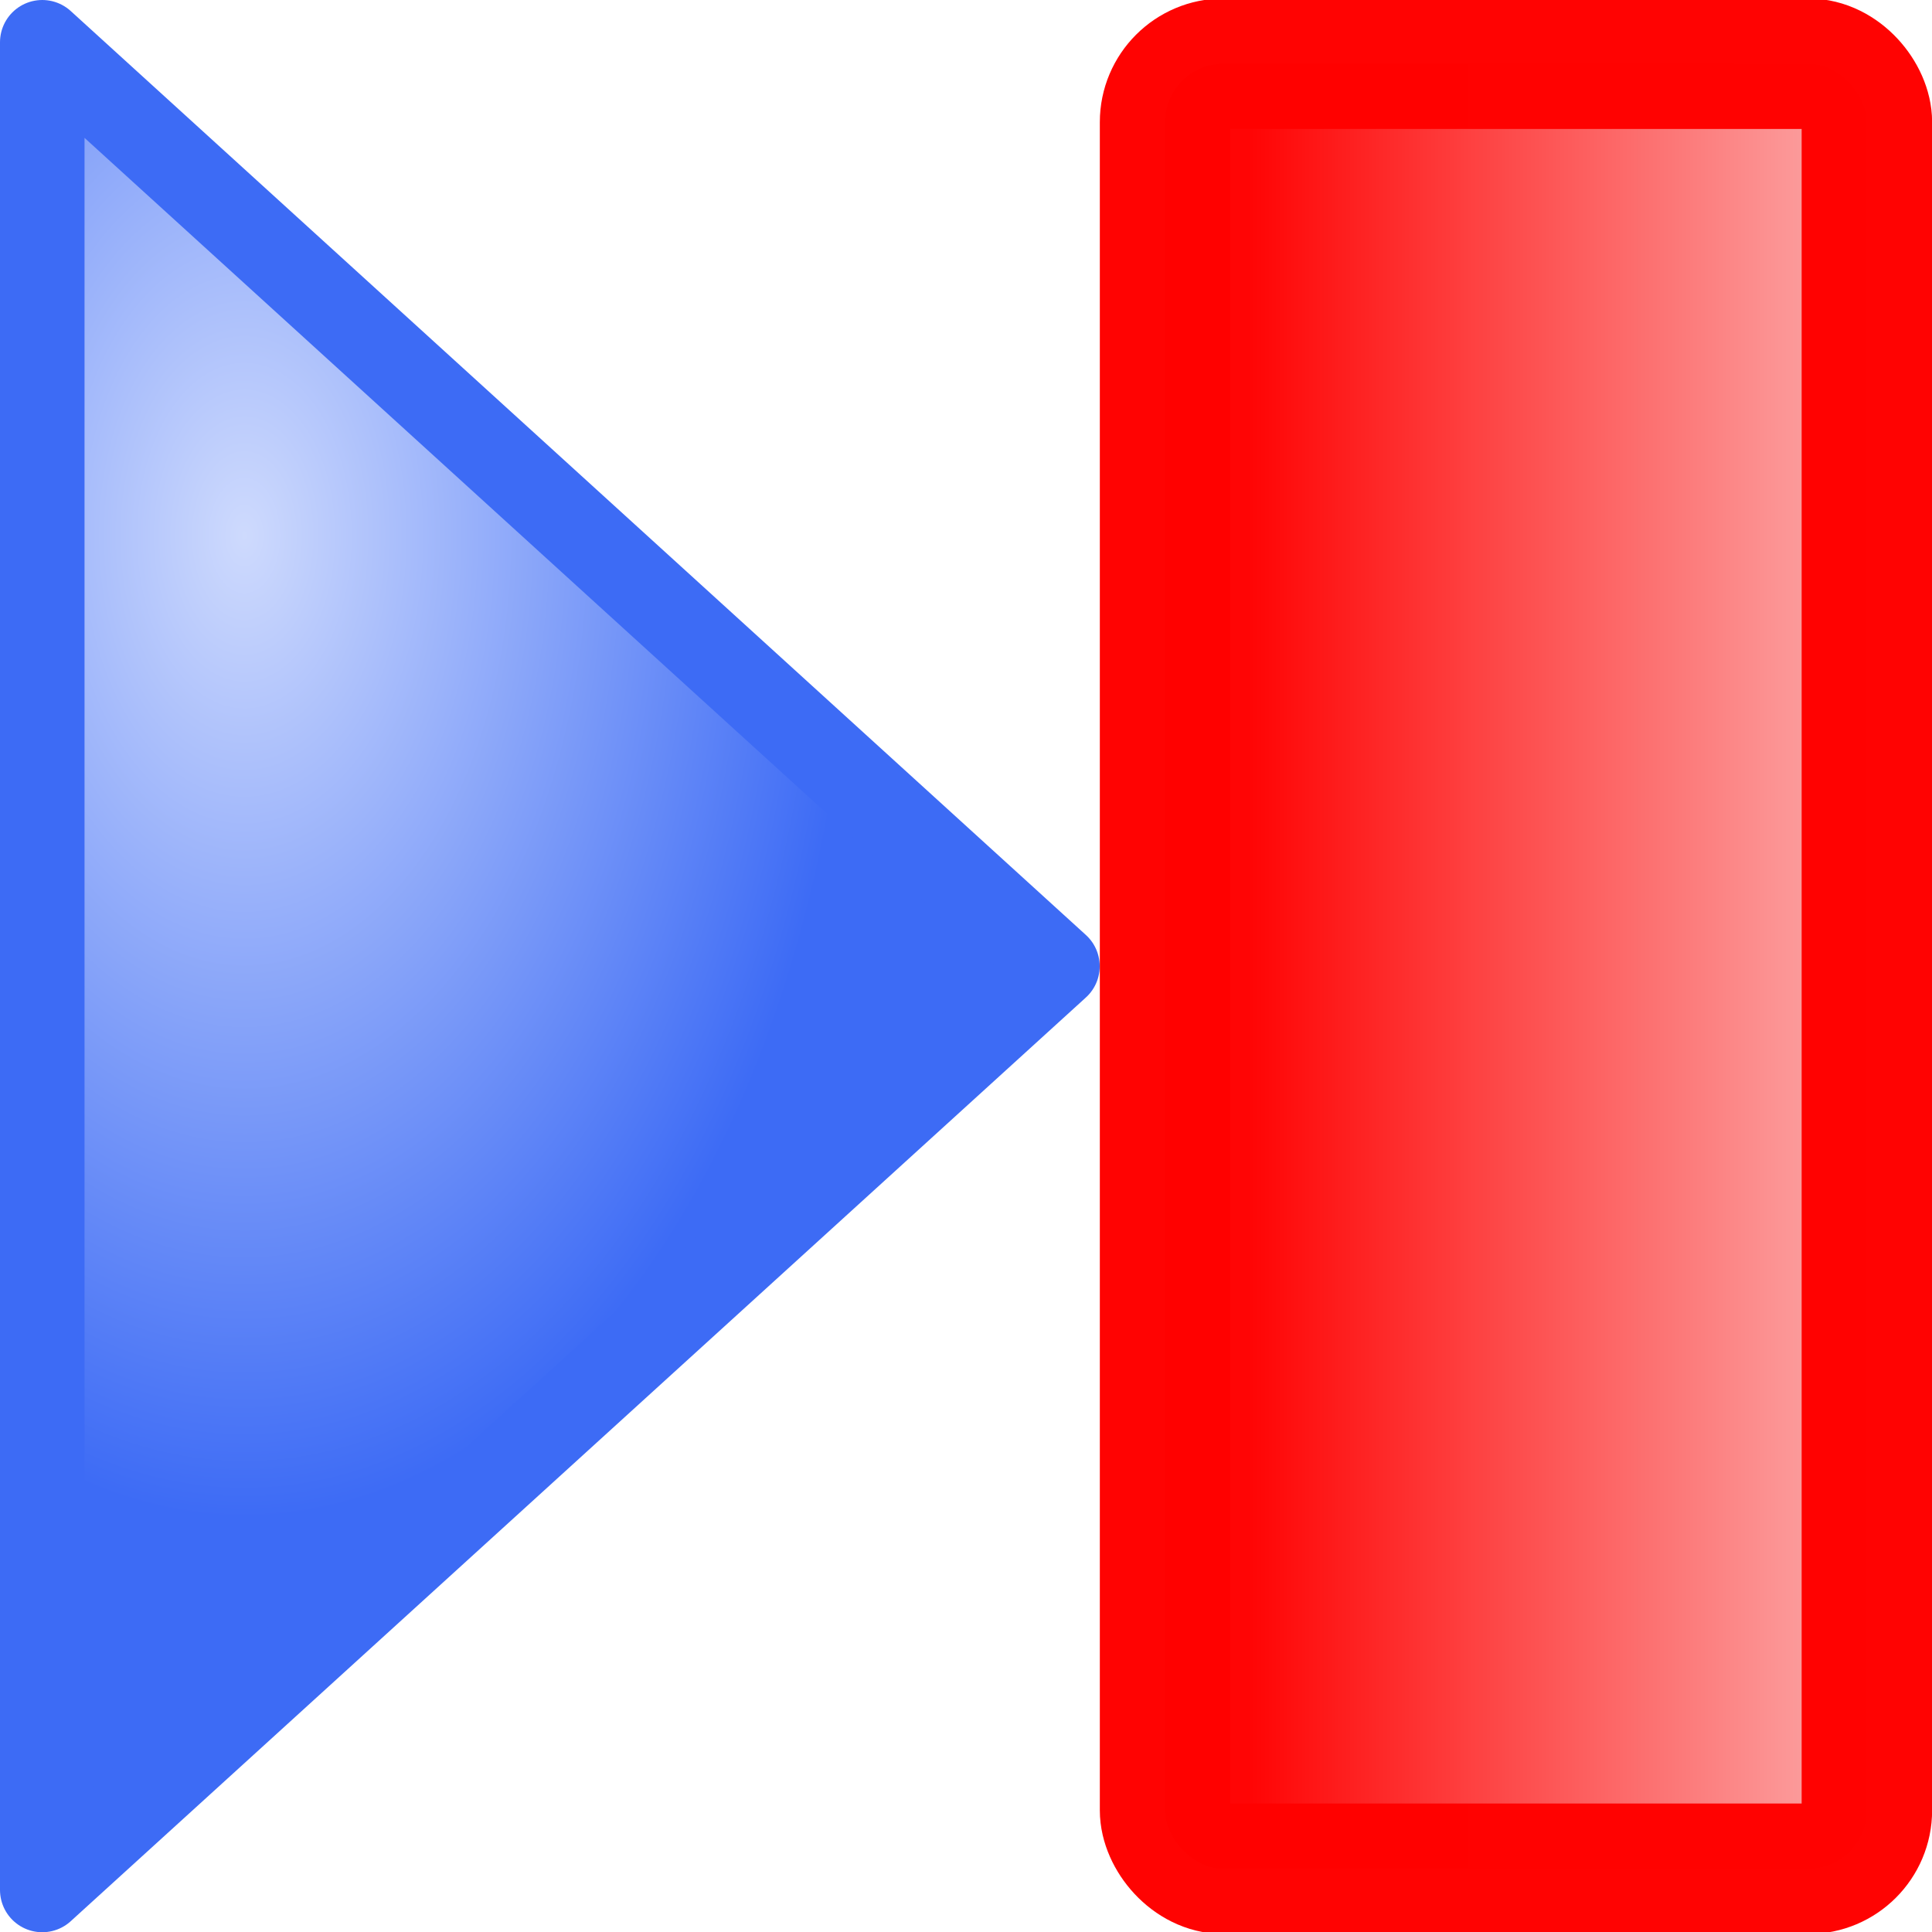 <?xml version="1.0" encoding="UTF-8" standalone="no"?>
<!-- Created with Inkscape (http://www.inkscape.org/) -->

<svg
   width="31.621"
   height="31.621"
   viewBox="0 0 8.366 8.366"
   version="1.1"
   id="svg49112"
   inkscape:version="1.3.2 (091e20e, 2023-11-25, custom)"
   sodipodi:docname="ArrowStopp.svg"
   xmlns:inkscape="http://www.inkscape.org/namespaces/inkscape"
   xmlns:sodipodi="http://sodipodi.sourceforge.net/DTD/sodipodi-0.dtd"
   xmlns:xlink="http://www.w3.org/1999/xlink"
   xmlns="http://www.w3.org/2000/svg"
   xmlns:svg="http://www.w3.org/2000/svg">
  <sodipodi:namedview
     id="namedview49114"
     pagecolor="#ffffff"
     bordercolor="#666666"
     borderopacity="1.0"
     inkscape:pageshadow="2"
     inkscape:pageopacity="0.0"
     inkscape:pagecheckerboard="0"
     inkscape:document-units="mm"
     showgrid="true"
     inkscape:snap-global="true"
     inkscape:zoom="16"
     inkscape:cx="28.84375"
     inkscape:cy="13.40625"
     inkscape:window-width="1920"
     inkscape:window-height="1111"
     inkscape:window-x="-9"
     inkscape:window-y="-9"
     inkscape:window-maximized="1"
     inkscape:current-layer="layer1"
     units="px"
     fit-margin-top="0"
     fit-margin-left="0"
     fit-margin-right="0"
     fit-margin-bottom="0"
     inkscape:showpageshadow="0"
     inkscape:deskcolor="#505050">
    <inkscape:grid
       type="xygrid"
       id="grid49266"
       originx="0"
       originy="0"
       spacingy="0.794"
       spacingx="0.794"
       units="px"
       visible="true" />
  </sodipodi:namedview>
  <defs
     id="defs49109">
    <linearGradient
       inkscape:collect="always"
       id="linearGradient4292">
      <stop
         style="stop-color:#ff0202;stop-opacity:0.996;"
         offset="0"
         id="stop4288" />
      <stop
         style="stop-color:#fbacac;stop-opacity:0.996;"
         offset="1"
         id="stop4290" />
    </linearGradient>
    <linearGradient
       inkscape:collect="always"
       id="linearGradient833">
      <stop
         style="stop-color:#cedafd;stop-opacity:1"
         offset="0"
         id="stop829" />
      <stop
         style="stop-color:#3d6bf5;stop-opacity:1"
         offset="1"
         id="stop831" />
    </linearGradient>
    <radialGradient
       inkscape:collect="always"
       xlink:href="#linearGradient833"
       id="radialGradient827"
       cx="2.549"
       cy="5.739"
       fx="2.549"
       fy="5.739"
       r="2.193"
       gradientTransform="matrix(-1.203,1.7858144e-7,4.612743e-7,1.945,3.648,-6.416)"
       gradientUnits="userSpaceOnUse" />
    <linearGradient
       inkscape:collect="always"
       xlink:href="#linearGradient4292"
       id="linearGradient4294"
       x1="6.517"
       y1="6.615"
       x2="7.681"
       y2="6.615"
       gradientUnits="userSpaceOnUse"
       gradientTransform="matrix(2.297,0,0,0.985,-10.022,0.101)" />
  </defs>
  <g
     inkscape:groupmode="layer"
     id="layer1"
     inkscape:label="Up"
     transform="translate(0.479,-2.431)">
    <path
       style="fill:url(#radialGradient827);fill-opacity:1;stroke:#3d6bf5;stroke-width:0.366;stroke-linecap:butt;stroke-linejoin:round;stroke-miterlimit:4;stroke-dasharray:none;stroke-opacity:1"
       d="M -0.296,10.615 4.1,6.615 -0.296,2.614 Z"
       id="path863" />
    <rect
       style="opacity:0.992;fill:url(#linearGradient4294);fill-opacity:1;stroke:#ff0200;stroke-width:0.565;stroke-miterlimit:4;stroke-dasharray:none;stroke-opacity:1"
       id="rect849"
       width="3.039"
       height="7.816"
       x="4.566"
       y="2.707"
       ry="0.253" />
  </g>
</svg>
